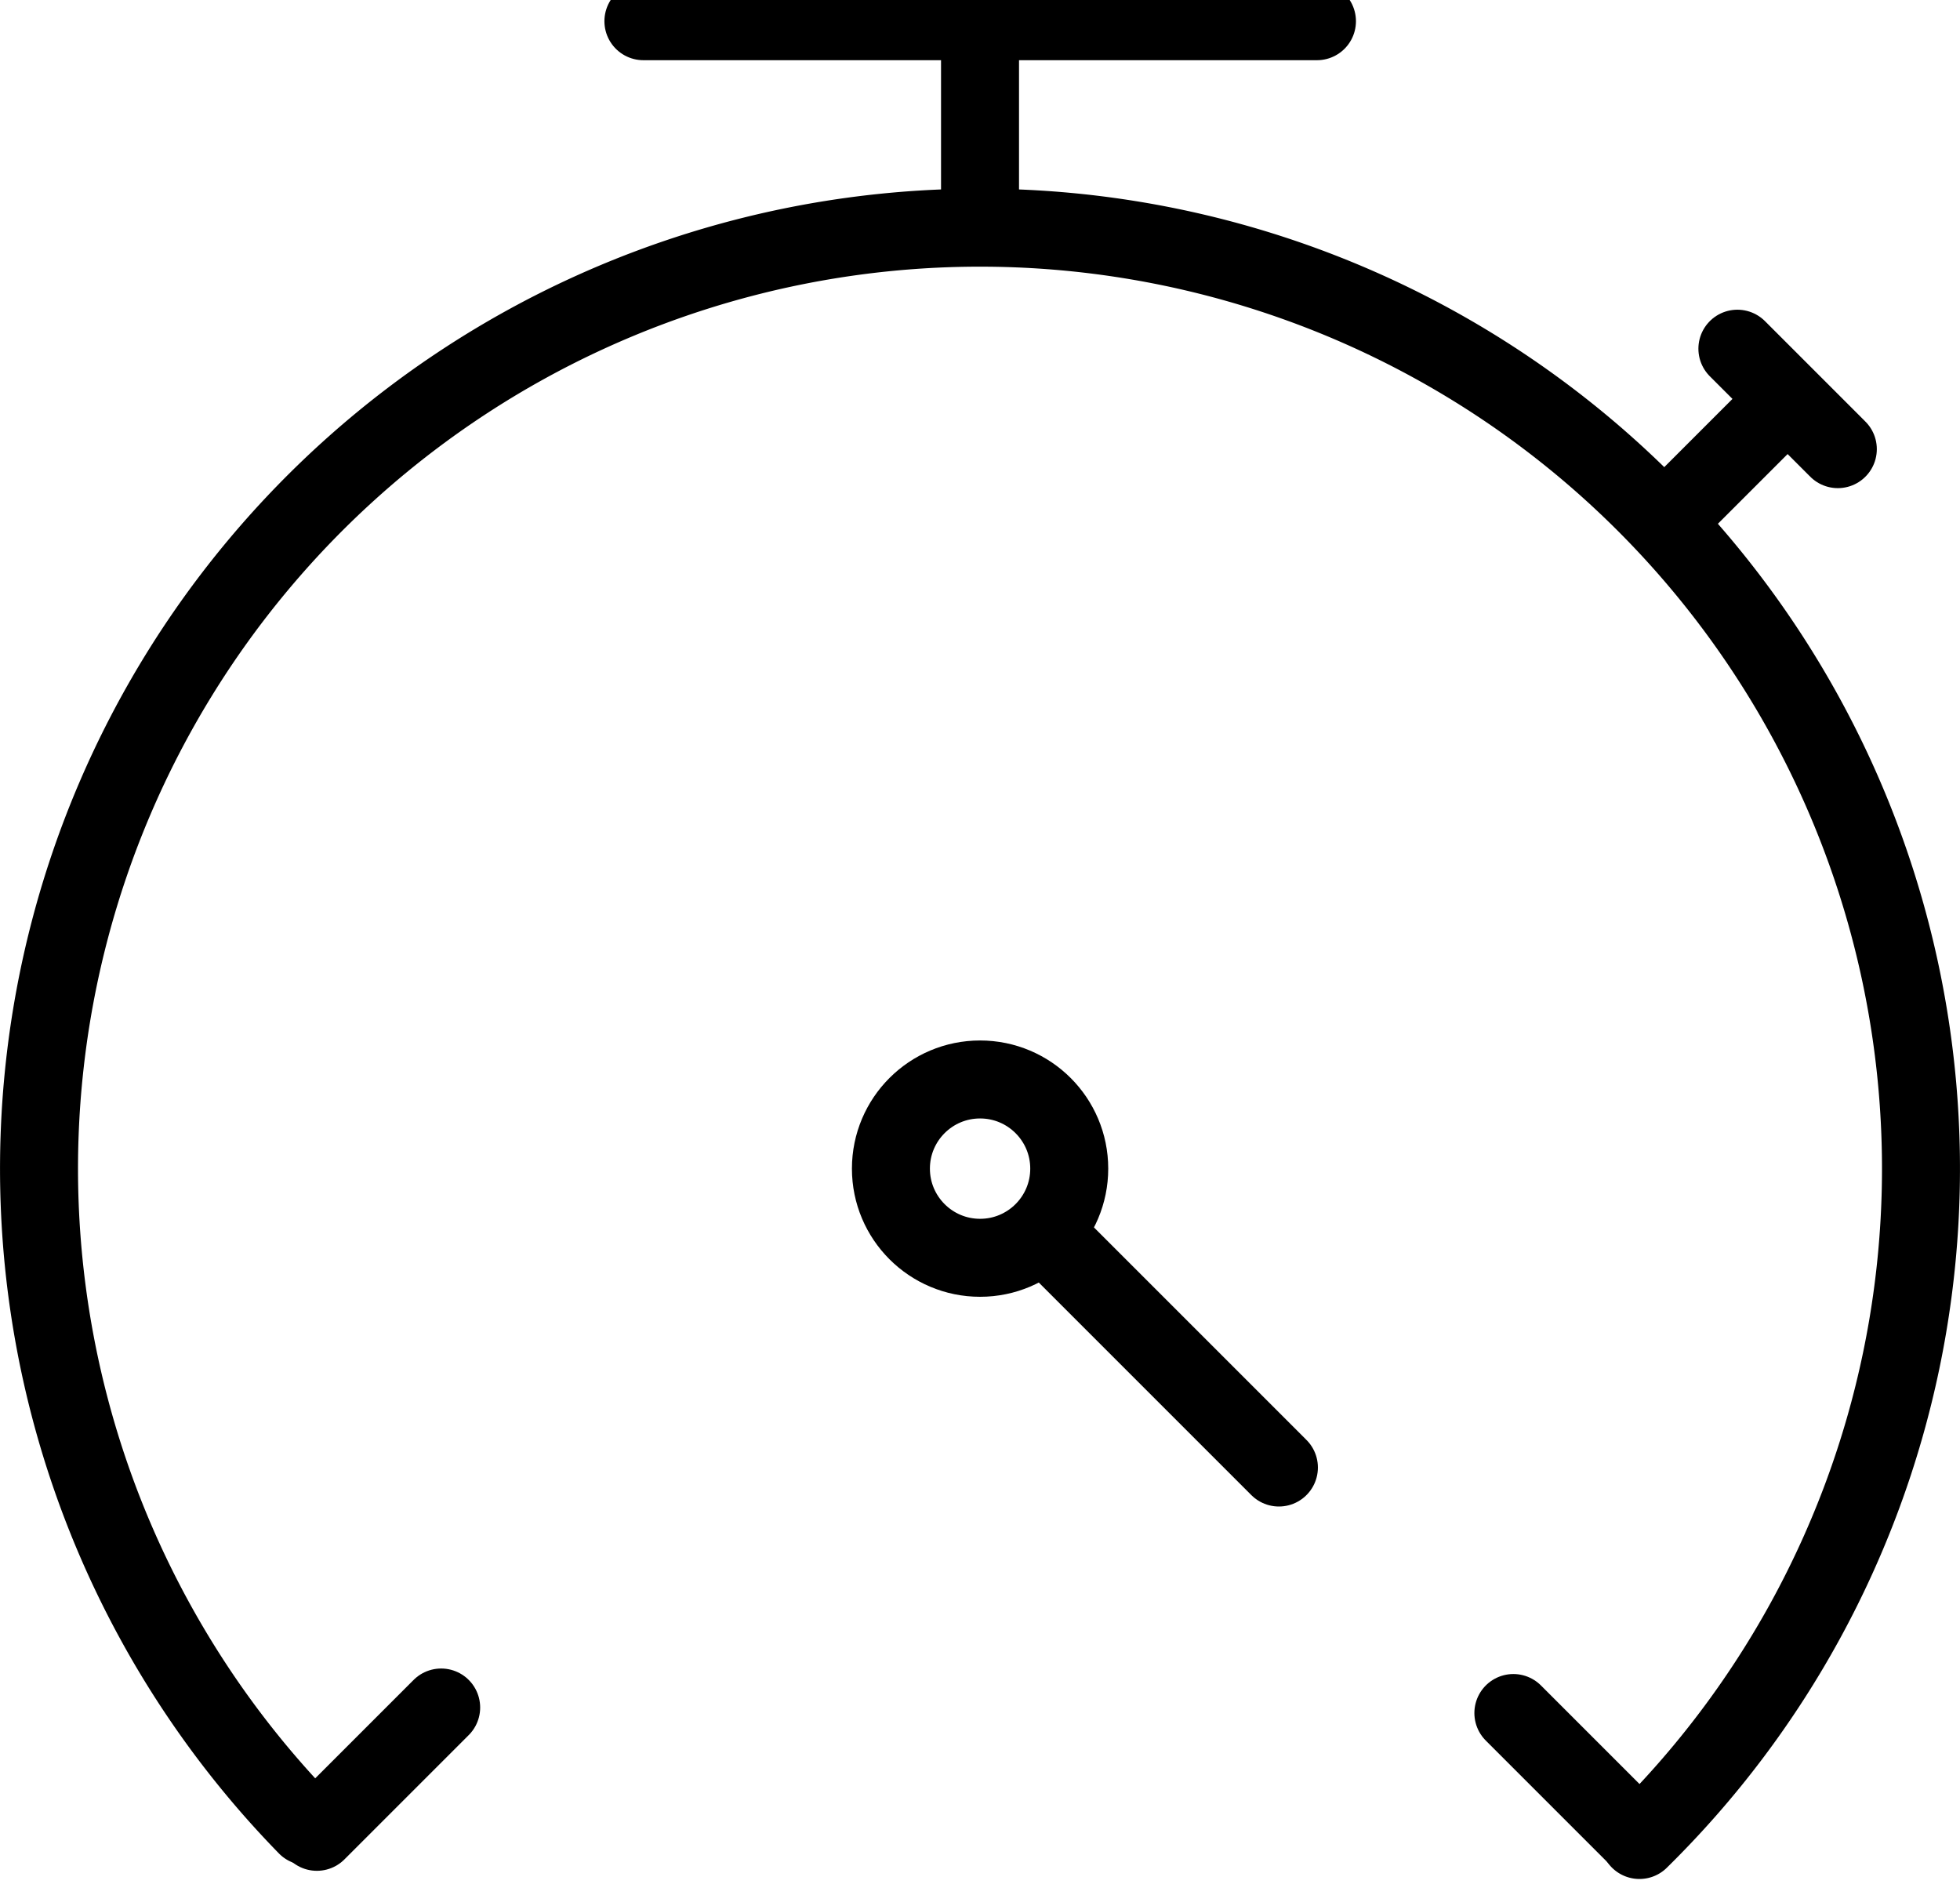 <svg xmlns="http://www.w3.org/2000/svg" xmlns:xlink="http://www.w3.org/1999/xlink" width="37.701" height="36.451" viewBox="0 0 37.701 36.451">
  <defs>
    <clipPath id="clip-path">
      <rect id="Rectangle_7274" data-name="Rectangle 7274" width="36.942" height="35.761" fill="none" stroke="#000" stroke-width="1.5"/>
    </clipPath>
  </defs>
  <g id="Efficiency_icon" data-name="Efficiency icon" transform="translate(0.38)">
    <g id="Group_2951" data-name="Group 2951">
      <g id="Group_2950" data-name="Group 2950" clip-path="url(#clip-path)">
        <line id="Line_1067" data-name="Line 1067" y1="3.714" transform="translate(18.471 0.408)" fill="none" stroke="#000" stroke-linecap="round" stroke-linejoin="round" stroke-width="1.5"/>
        <line id="Line_1068" data-name="Line 1068" x2="12.956" transform="translate(11.996 0.408)" fill="none" stroke="#000" stroke-linecap="round" stroke-linejoin="round" stroke-width="1.5"/>
      </g>
    </g>
    <line id="Line_1069" data-name="Line 1069" y1="1.932" x2="1.932" transform="translate(31.938 7.808)" fill="none" stroke="#000" stroke-linecap="round" stroke-linejoin="round" stroke-width="1.5"/>
    <line id="Line_1070" data-name="Line 1070" x2="1.932" y2="1.932" transform="translate(33.039 6.707)" fill="none" stroke="#000" stroke-linecap="round" stroke-linejoin="round" stroke-width="1.5"/>
    <g id="Group_2953" data-name="Group 2953">
      <g id="Group_2955" data-name="Group 2955">
        <path id="Path_16245" data-name="Path 16245" d="M6.651,48.472a18.1,18.1,0,1,1,25.634.266" transform="translate(-1.13 -13.347)" fill="none" stroke="#000" stroke-linecap="round" stroke-linejoin="round" stroke-width="1.5"/>
        <line id="Line_1071" data-name="Line 1071" x2="4.383" y2="4.383" transform="translate(19.837 23.844)" fill="none" stroke="#000" stroke-linecap="round" stroke-linejoin="round" stroke-width="1.5"/>
        <circle id="Ellipse_1479" data-name="Ellipse 1479" cx="1.715" cy="1.715" r="1.715" transform="translate(16.757 20.763)" fill="none" stroke="#000" stroke-linecap="round" stroke-linejoin="round" stroke-width="1.5"/>
        <line id="Line_1072" data-name="Line 1072" x1="2.391" y2="2.391" transform="translate(5.715 32.843)" fill="none" stroke="#000" stroke-linecap="round" stroke-linejoin="round" stroke-width="1.5"/>
        <line id="Line_1073" data-name="Line 1073" x1="2.391" y1="2.391" transform="translate(28.73 32.949)" fill="none" stroke="#000" stroke-linecap="round" stroke-linejoin="round" stroke-width="1.5"/>
      </g>
    </g>
  </g>
</svg>
